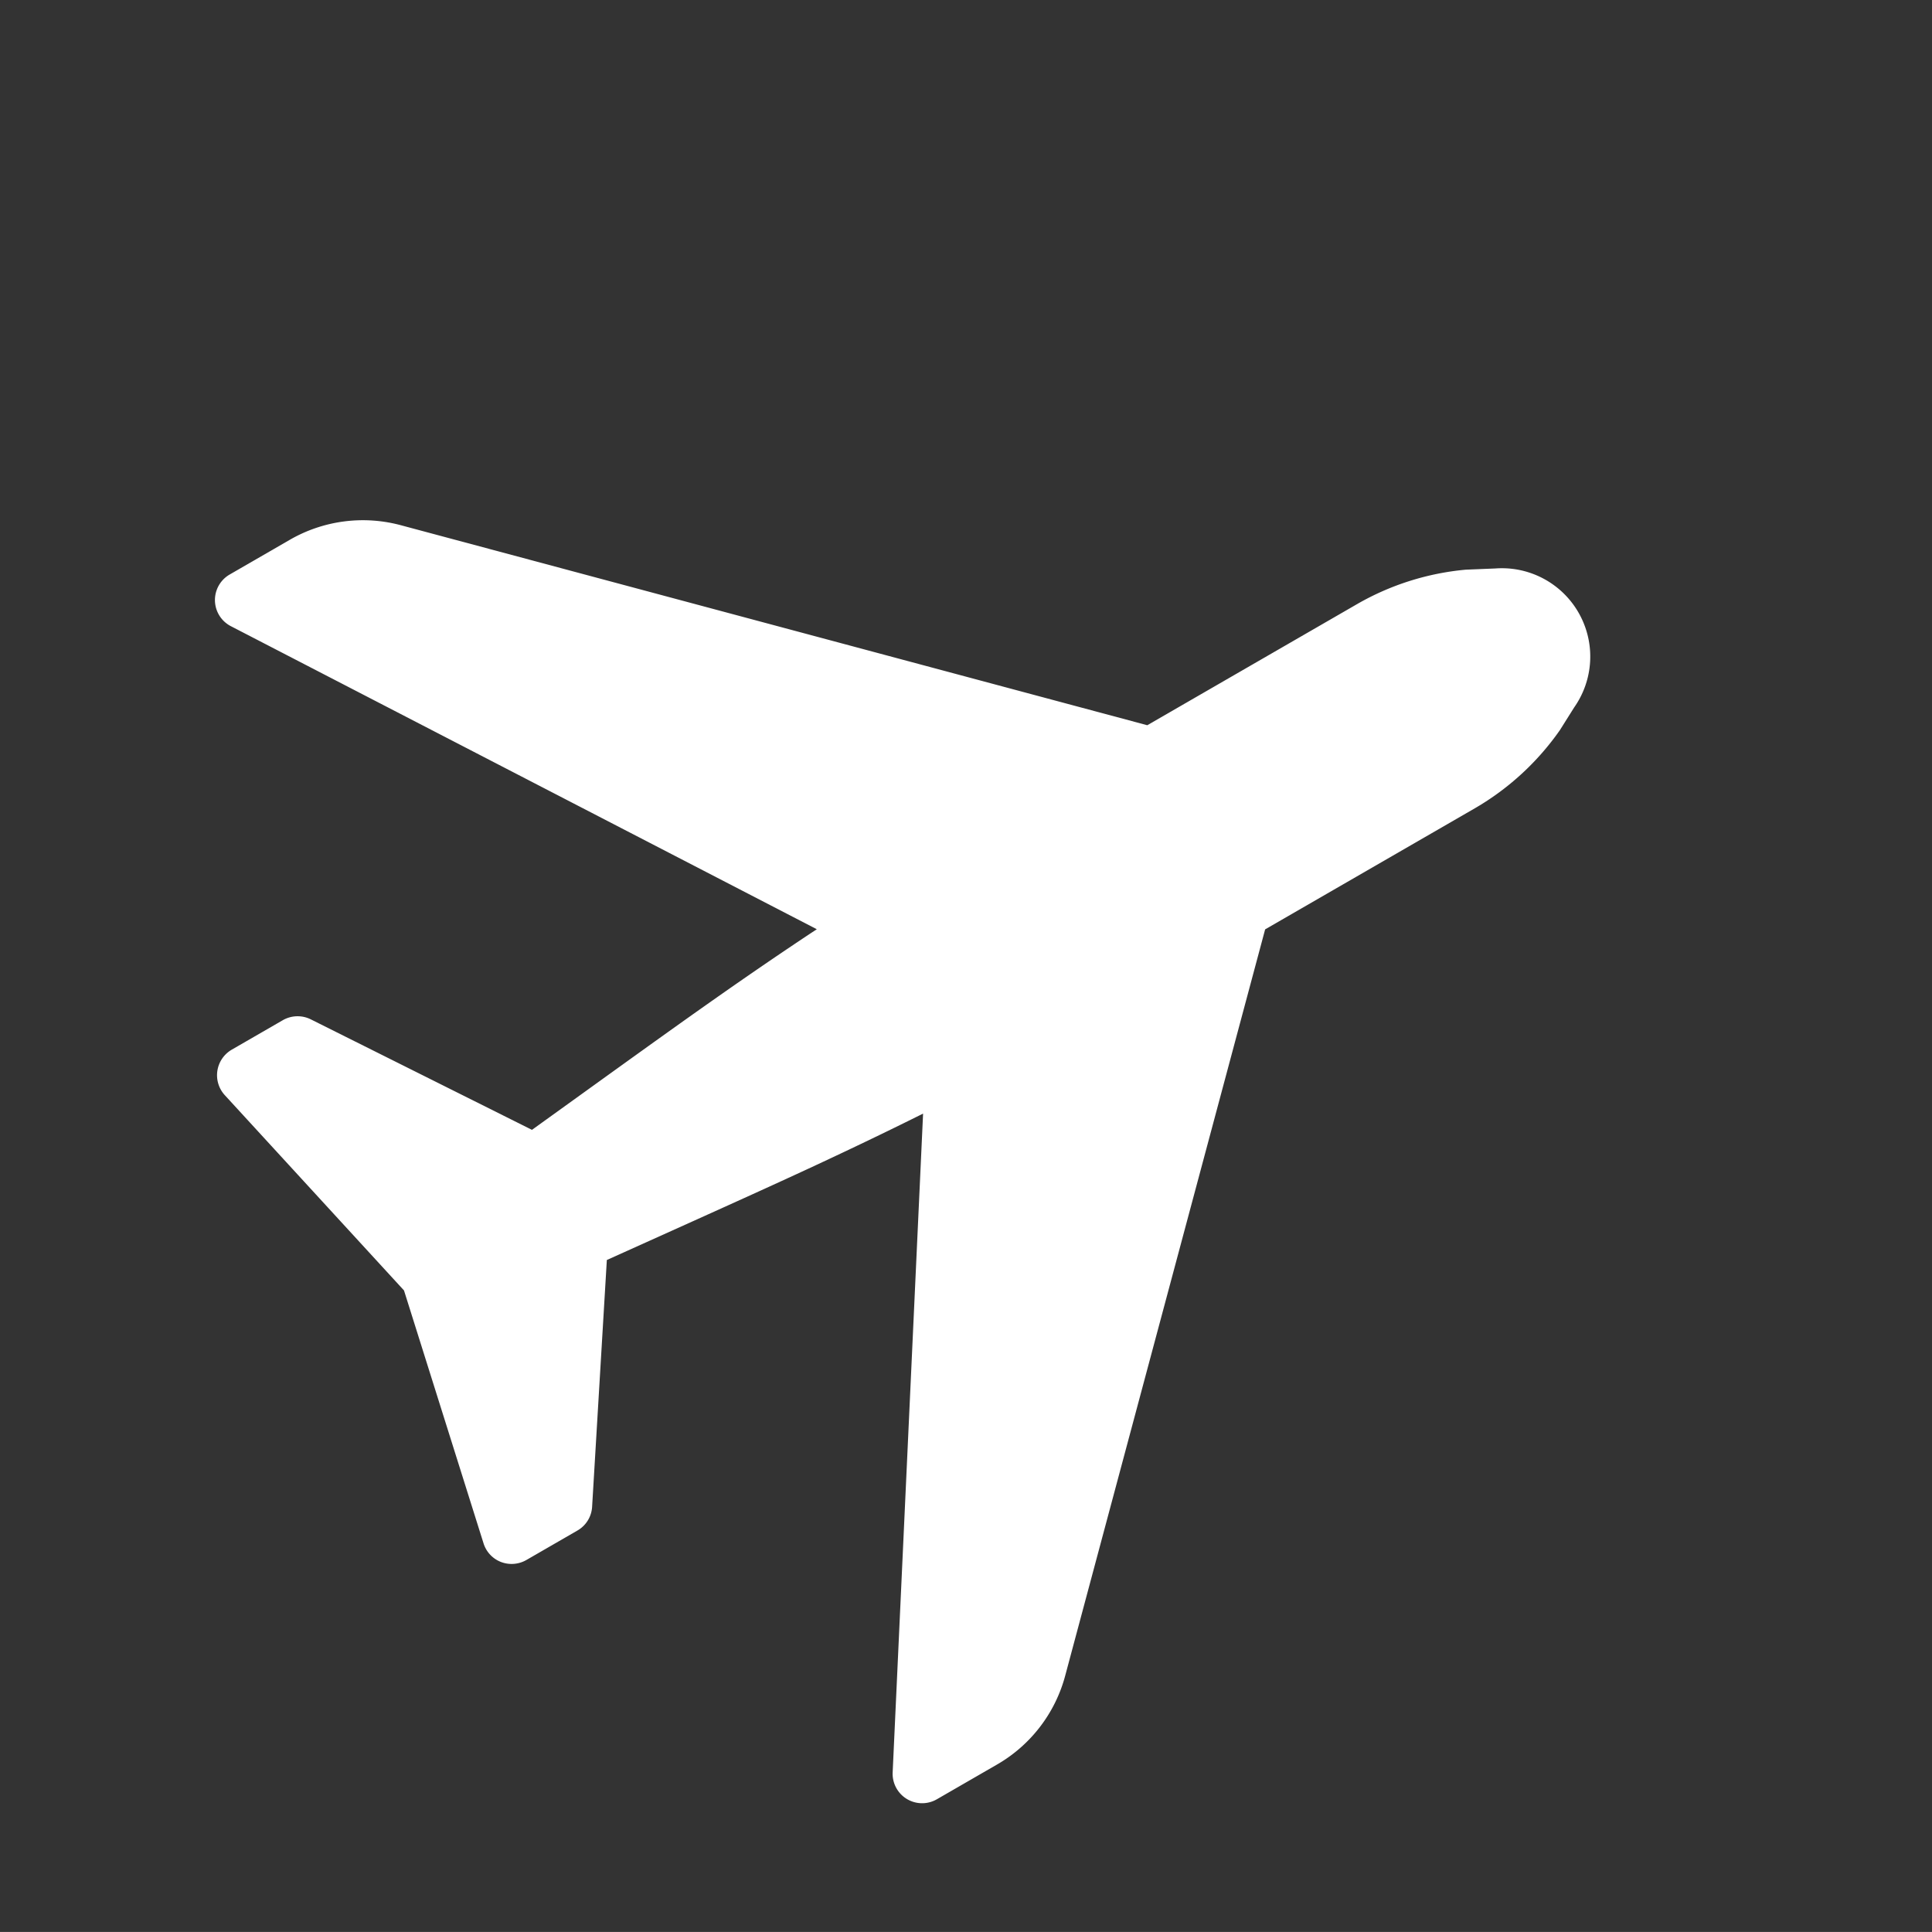 <svg xmlns="http://www.w3.org/2000/svg" width="71.579" height="71.577" viewBox="0 0 71.579 71.577">
  <rect x="0" y="0" width="71.579" height="71.577" fill="#333333" stroke="none"/>
  <g id="_633800" data-name="633800" transform="translate(45.37 -0.018) rotate(60)">
    <g id="Group_25" data-name="Group 25" transform="translate(0.021)">
      <path id="Path_26" data-name="Path 26" d="M50.826,36.162,30.586,15.924V6.949a9.906,9.906,0,0,0-.934-4.176L29.191,1.9a3.274,3.274,0,0,0-5.919-.05l-.509.971a9.862,9.862,0,0,0-.91,4.128v8.975L1.619,36.158a5.418,5.418,0,0,0-1.6,3.858v2.559a1.091,1.091,0,0,0,1.681.917L22.276,30.307c.2,3.3.478,6.061.814,9.416l.347,3.439-7.643,5.05a1.1,1.1,0,0,0-.491.913v2.183a1.094,1.094,0,0,0,1.327,1.068l9.589-2.133,9.589,2.133a1.088,1.088,0,0,0,.919-.214,1.1,1.1,0,0,0,.408-.854V49.124a1.086,1.086,0,0,0-.491-.91L29,43.171l.347-3.449c.336-3.351.611-6.106.814-9.41l20.574,13.18a1.092,1.092,0,0,0,1.681-.917V40.016A5.411,5.411,0,0,0,50.826,36.162Z" transform="translate(-0.021)" fill="#fff"/>
    </g>
  </g>
</svg>
